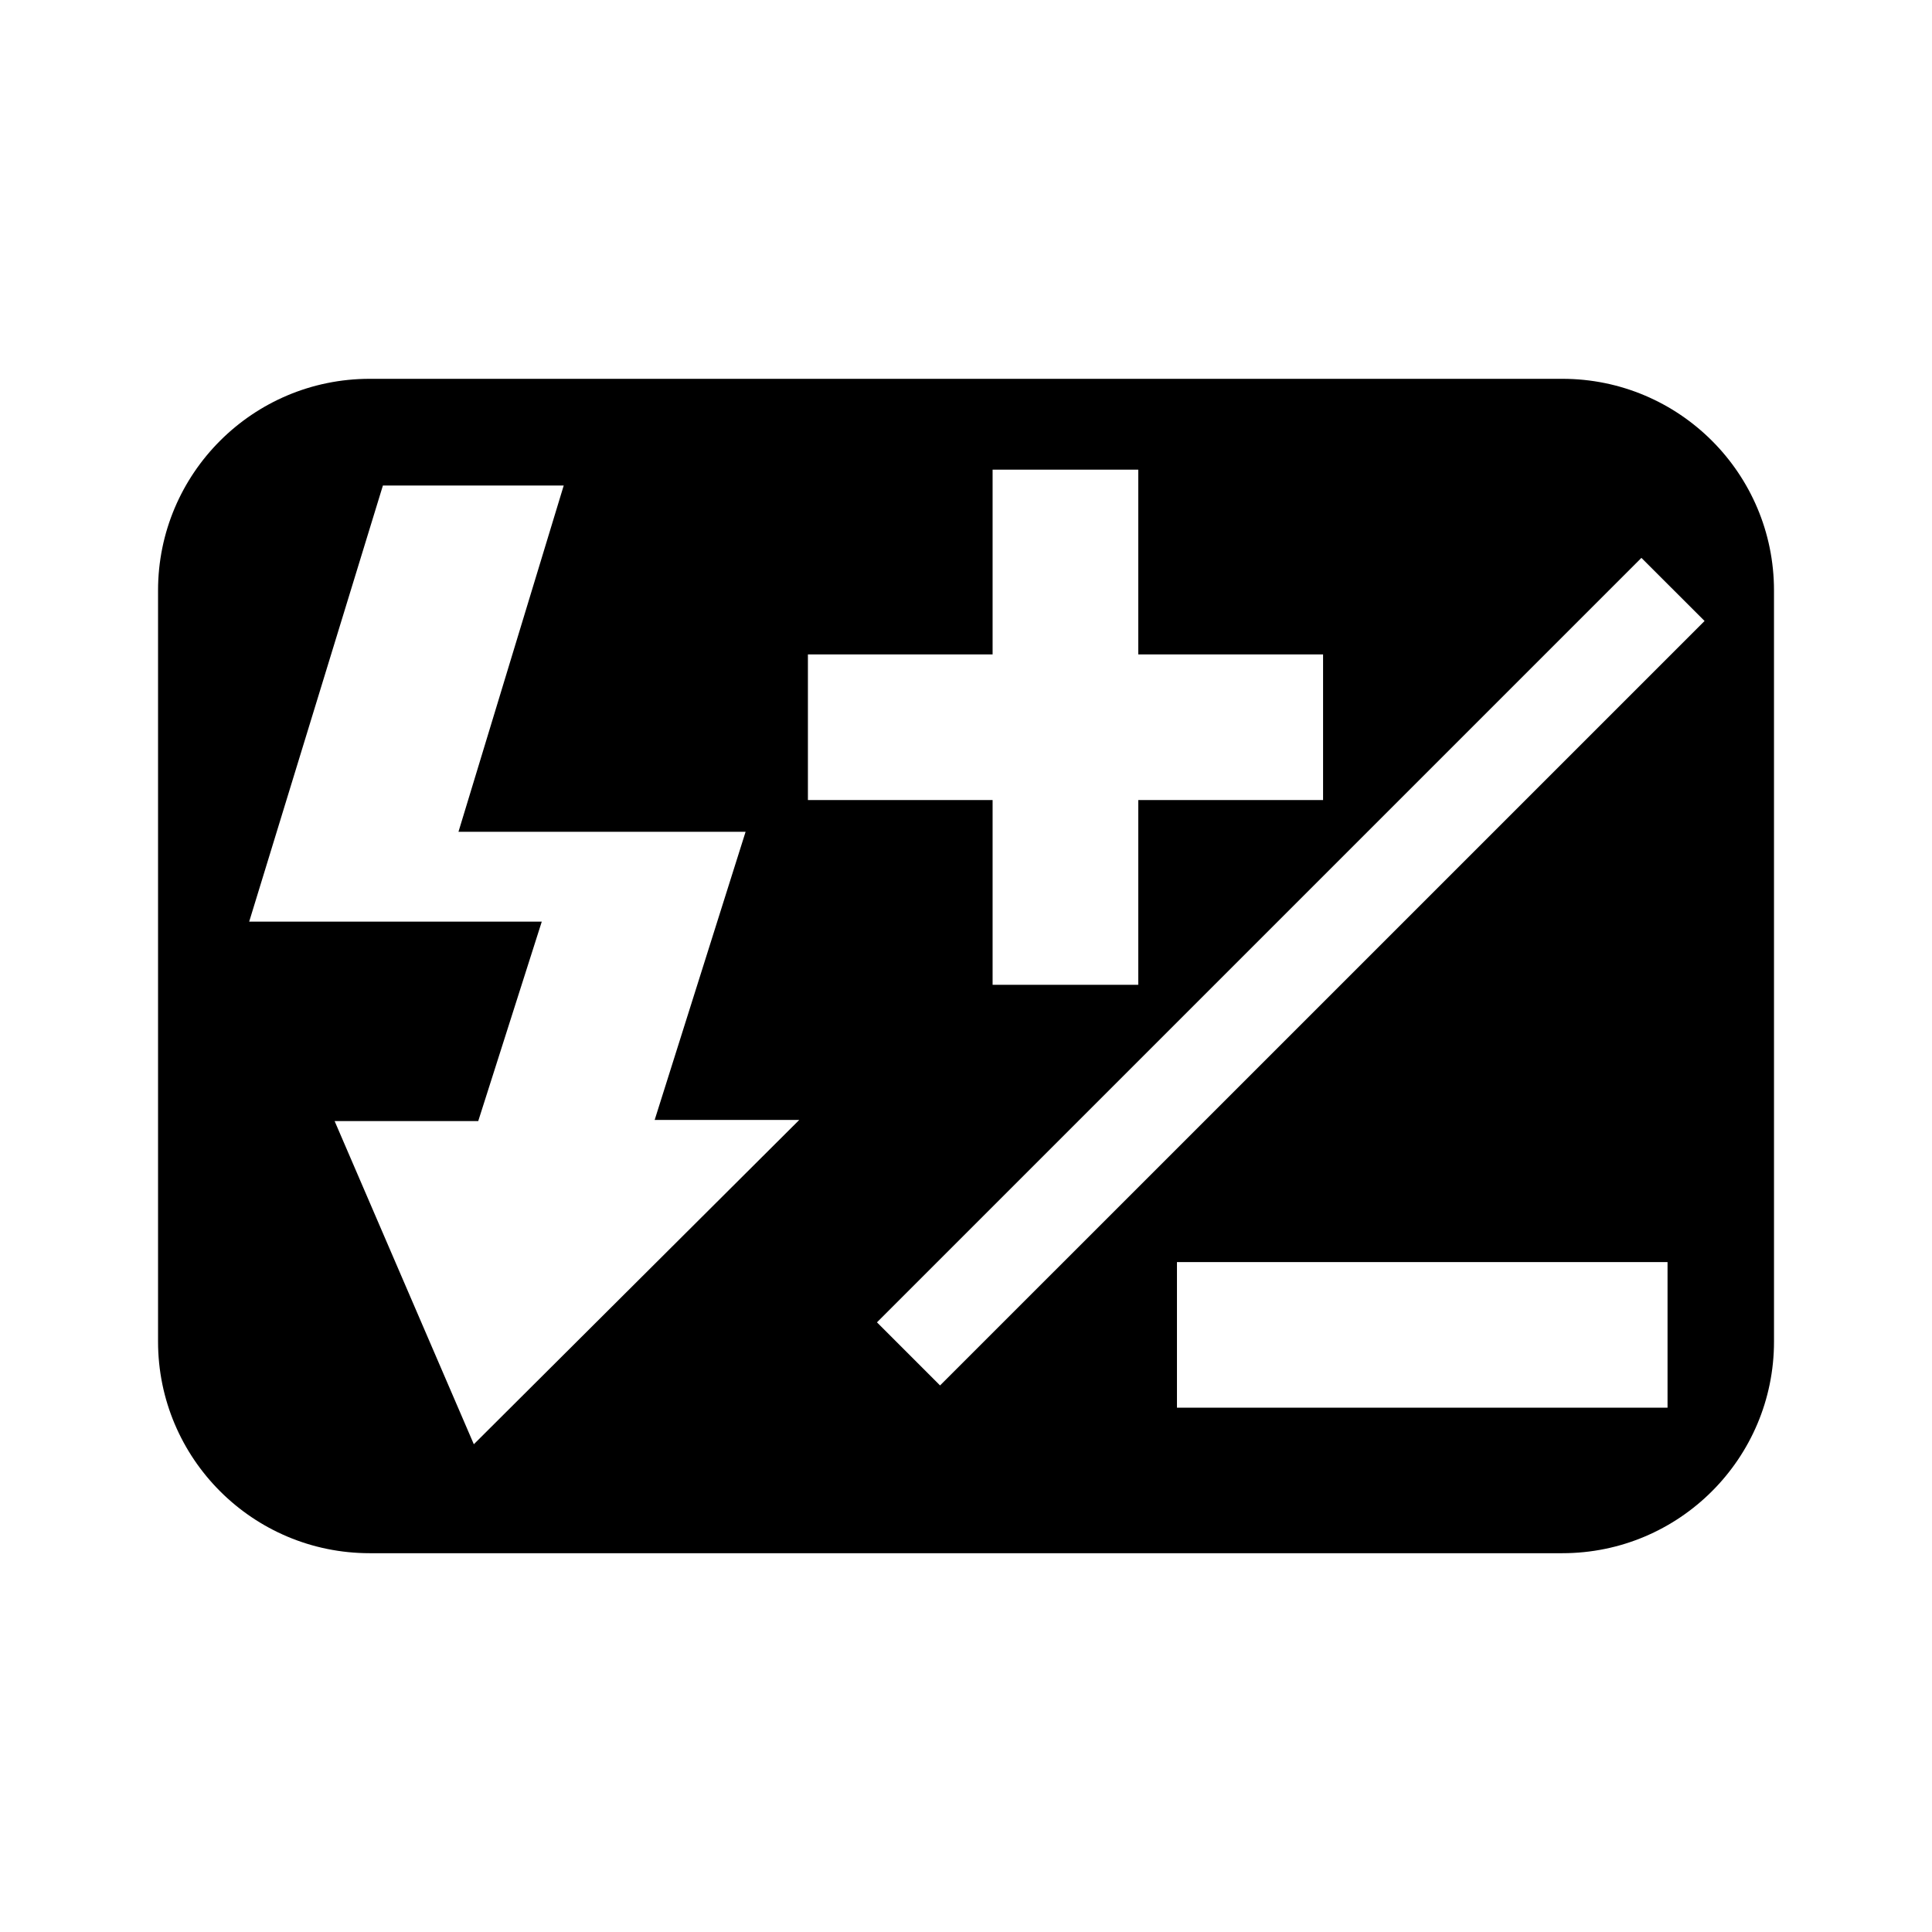 <?xml version="1.0" encoding="UTF-8"?>
<!-- Uploaded to: SVG Repo, www.svgrepo.com, Generator: SVG Repo Mixer Tools -->
<svg fill="#000000" width="800px" height="800px" version="1.1" viewBox="144 144 512 512" xmlns="http://www.w3.org/2000/svg">
 <path d="m558.03 244.39h-316.06c-30.973 0-56.086 25.109-56.086 56.09v199.04c0 30.973 25.105 56.094 56.086 56.094h316.07c30.973 0 56.09-25.113 56.09-56.094l-0.004-199.04c0-30.977-25.109-56.09-56.09-56.09zm-288.46 282.35-36.895-85.648h38.062l16.836-52.844h-77.539l35.438-115.58h47.918l-27.891 91.766h76.09l-24.098 76.363h38.316zm88.535-209.32h48.945v-48.961h38.598v48.961h48.98v38.598h-48.98v48.965h-38.598v-48.961h-48.945zm227.8 199.63h-130v-38.586h130.01v38.586zm-192.78-5.894-16.723-16.723 202.59-202.59 16.738 16.723z"/>
</svg>
